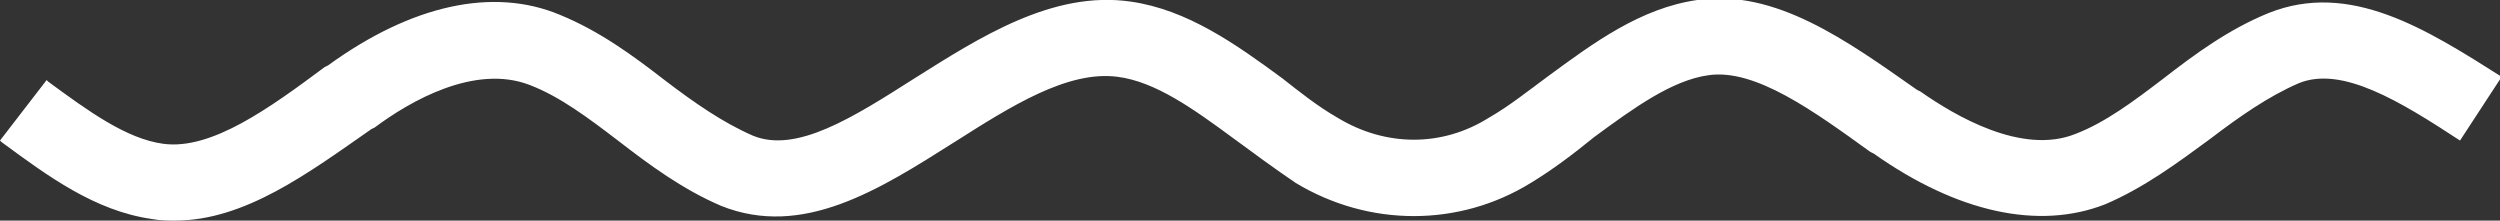 <svg width="204" height="18" viewBox="0 0 204 18" fill="none" xmlns="http://www.w3.org/2000/svg">
<rect x="0" y="0" width="204" height="18" fill="#333333" stroke="none"/>
<path d="M14.271 18C13.727 18 13.047 18 12.368 17.867C7.747 17.2 3.941 14.4 0.136 11.6L0 11.467L3.805 6.533L3.941 6.667C7.203 9.067 10.329 11.333 13.319 11.733C17.261 12.267 22.017 8.8 26.502 5.467L26.774 5.333C33.57 0.4 40.229 -1.067 45.666 1.2C48.927 2.533 51.646 4.533 54.228 6.533C56.674 8.4 58.985 10 61.431 11.067C64.965 12.533 69.586 9.6 74.614 6.4C79.915 3.067 85.895 -0.8 92.282 0.133C96.903 0.8 100.845 3.6 104.65 6.4C106.009 7.467 107.504 8.667 109.135 9.6C113.077 12 117.698 12 121.503 9.6C123.134 8.667 124.629 7.467 126.26 6.267C130.065 3.467 133.871 0.667 138.492 1.87159e-05C144.879 -0.933 150.724 3.333 156.432 7.333L156.704 7.467C159.558 9.467 164.994 12.667 169.343 10.933C171.789 10 174.1 8.267 176.546 6.4C179.129 4.4 181.847 2.4 185.109 1.067C191.768 -1.6 198.02 2.4 204.136 6.267L200.738 11.467C195.845 8.267 191.089 5.333 187.555 6.8C185.109 7.867 182.798 9.467 180.352 11.333C177.634 13.333 174.915 15.333 171.789 16.667C166.353 18.8 159.694 17.333 152.898 12.533L152.626 12.4C148.005 9.067 143.248 5.6 139.443 6.133C136.453 6.533 133.327 8.8 130.065 11.2C128.434 12.533 126.668 13.867 124.901 14.933C119.057 18.533 111.718 18.533 105.738 14.933C103.971 13.733 102.34 12.533 100.709 11.333C97.447 8.933 94.321 6.667 91.195 6.267C87.118 5.733 82.497 8.667 77.876 11.6C71.76 15.467 65.508 19.467 58.849 16.8C55.723 15.467 53.005 13.467 50.422 11.467C47.976 9.6 45.666 7.867 43.219 6.933C38.734 5.2 33.434 8.267 30.58 10.4L30.308 10.533C25.143 14.133 19.979 18 14.271 18Z" fill="white"/>
</svg>
